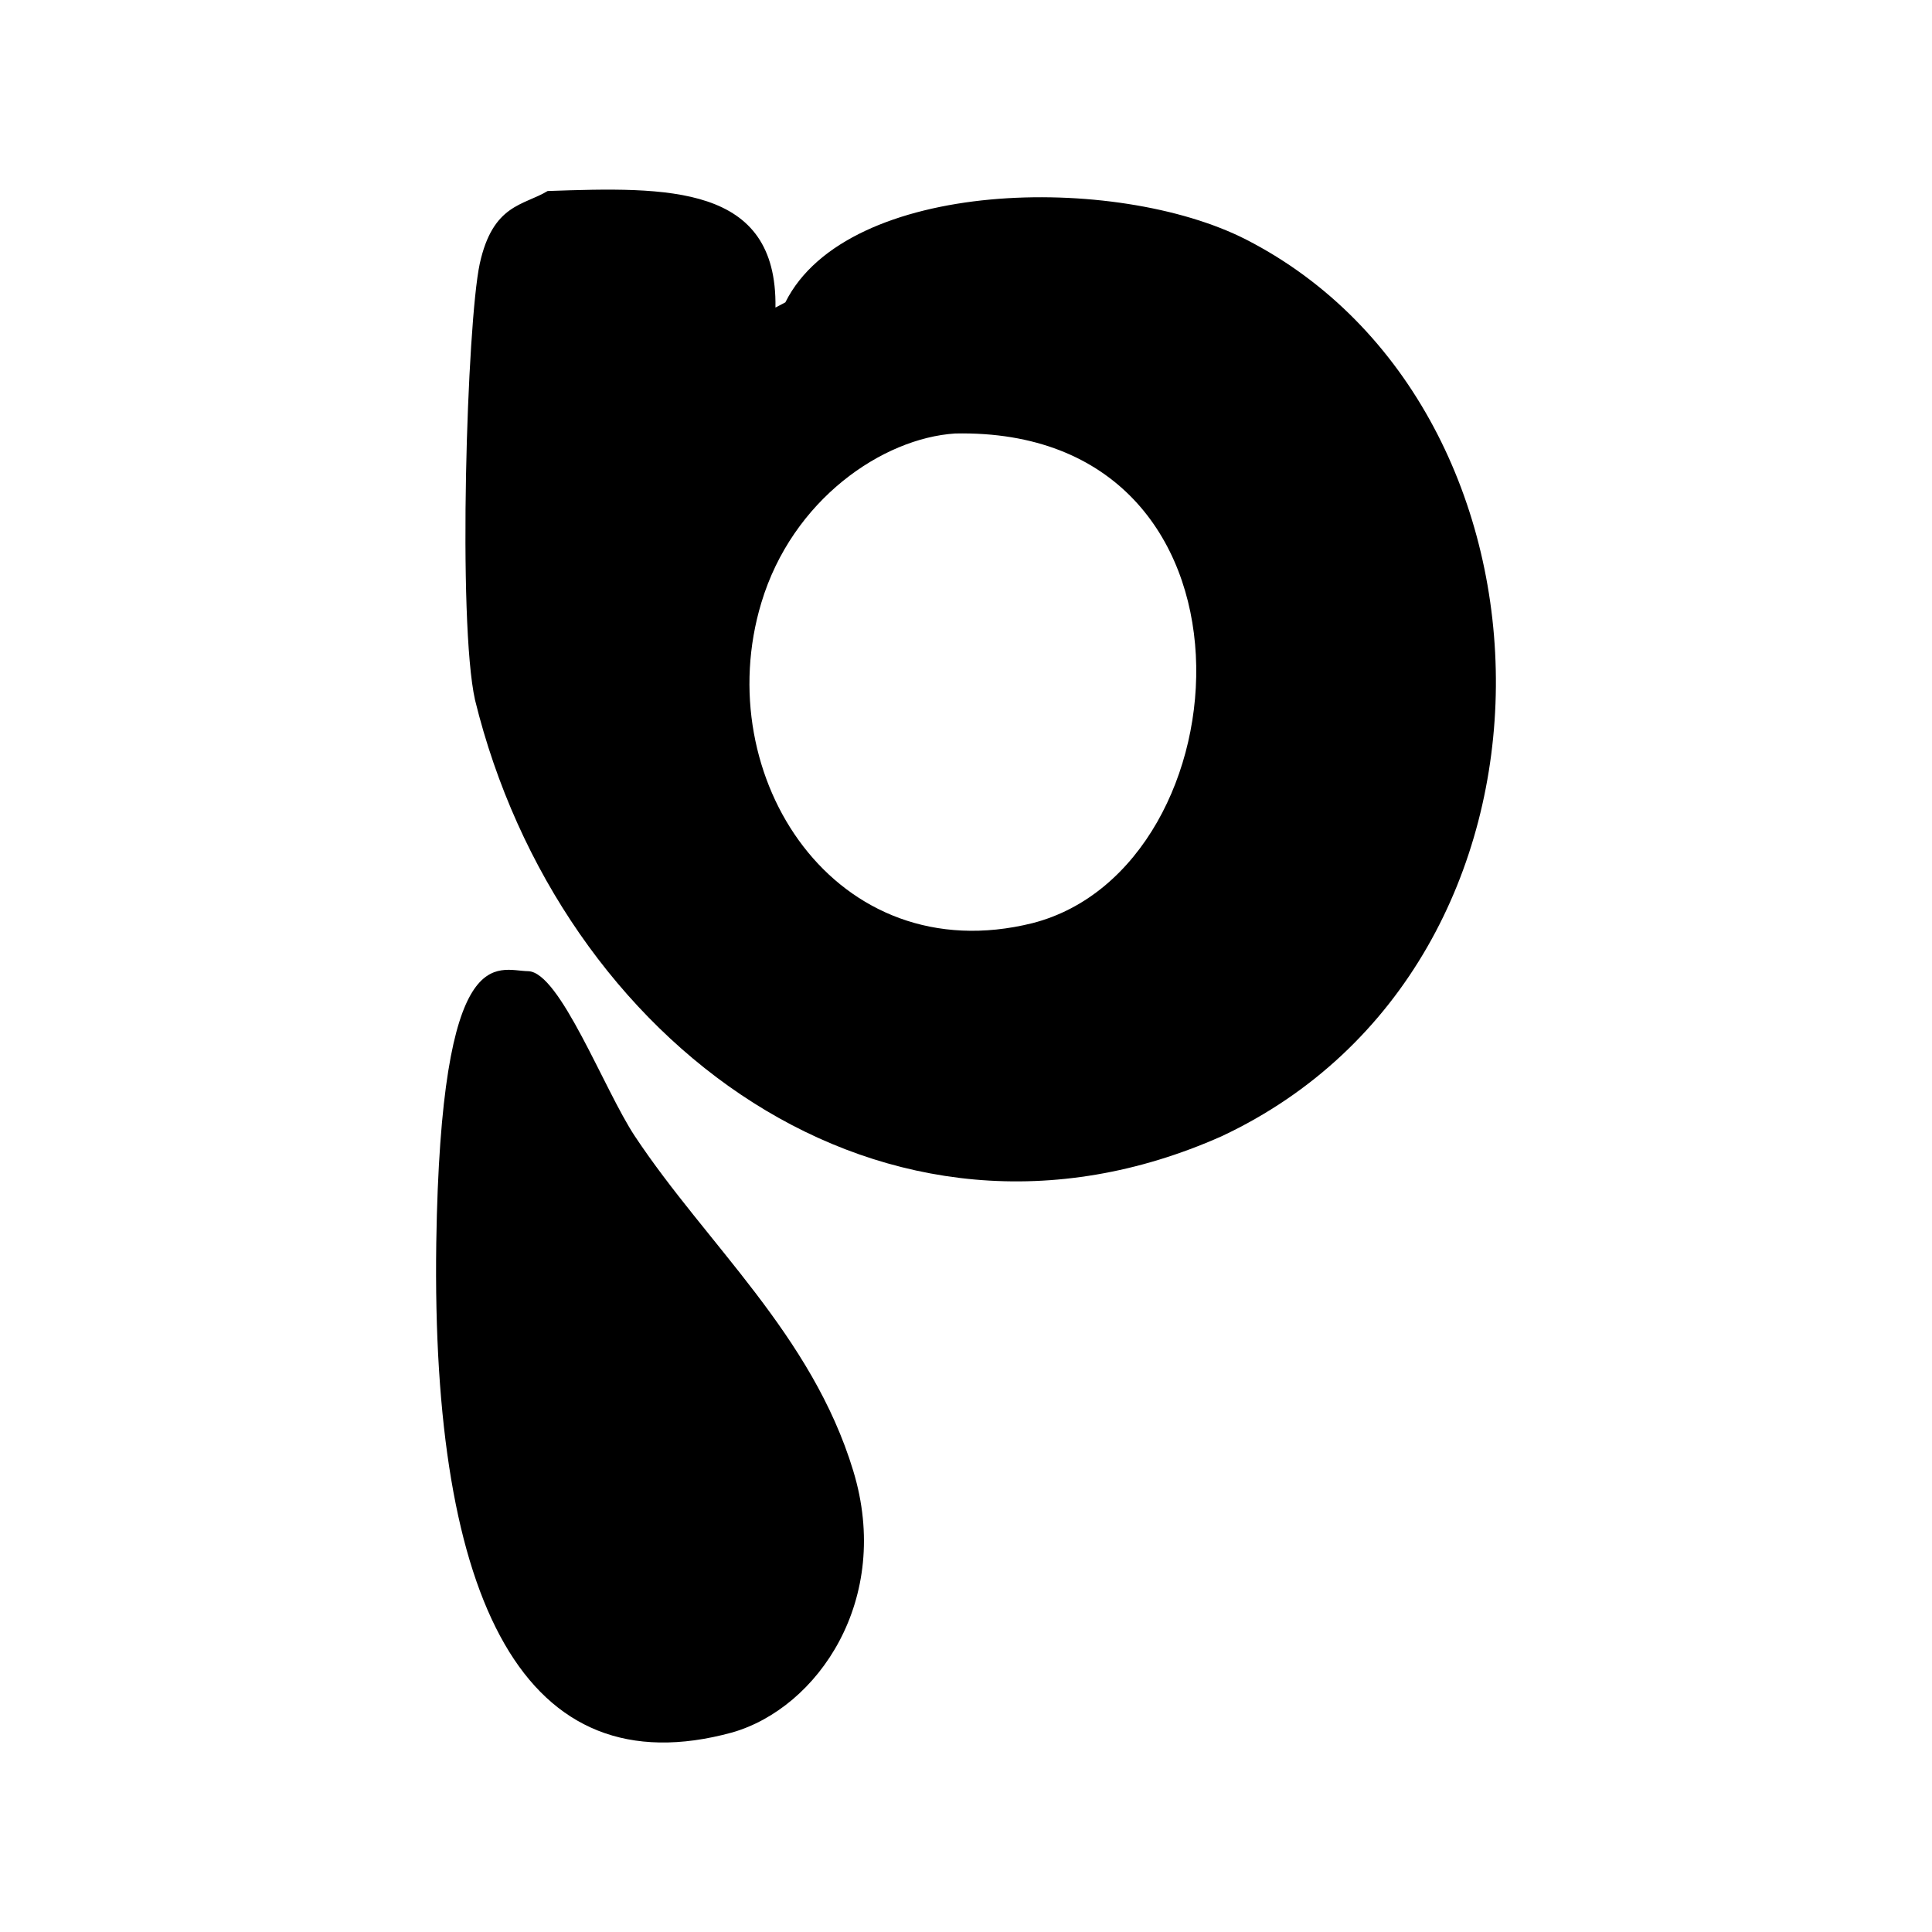 <?xml version="1.0" encoding="UTF-8"?>
<svg xmlns="http://www.w3.org/2000/svg" xmlns:xlink="http://www.w3.org/1999/xlink" width="16pt" height="16pt" viewBox="0 0 16 16" version="1.1">
<rect x="0" y="0" width="16" height="16" fill="transparent"/>
<path style=" stroke:none;fill-rule:evenodd;fill:rgb(0,0,0);fill-opacity:1;" d="M 10.32 1.984 C 9.242 1.434 7.016 1.477 6.504 2.504 L 6.422 2.547 C 6.438 1.527 5.535 1.547 4.535 1.582 C 4.336 1.703 4.082 1.688 3.973 2.184 C 3.867 2.68 3.789 5.145 3.934 5.797 C 4.629 8.633 7.324 10.652 10.117 9.41 C 13.164 7.98 13.059 3.387 10.32 1.984 Z M 8.551 7.645 C 6.918 8.051 5.871 6.43 6.305 4.992 C 6.562 4.137 7.309 3.629 7.91 3.59 C 10.578 3.535 10.344 7.184 8.551 7.645 Z M 8.551 7.645 "/>
<path style=" stroke:none;fill-rule:evenodd;fill:rgb(0,0,0);fill-opacity:1;" d="M 7.066 12.18 C 7.391 13.246 6.773 14.145 6.062 14.348 C 4.348 14.816 3.57 13.277 3.613 10.293 C 3.652 7.754 4.117 8.039 4.375 8.043 C 4.637 8.051 5.004 9.027 5.258 9.41 C 5.852 10.305 6.723 11.051 7.066 12.18 Z M 7.066 12.18 "/>
</svg>
